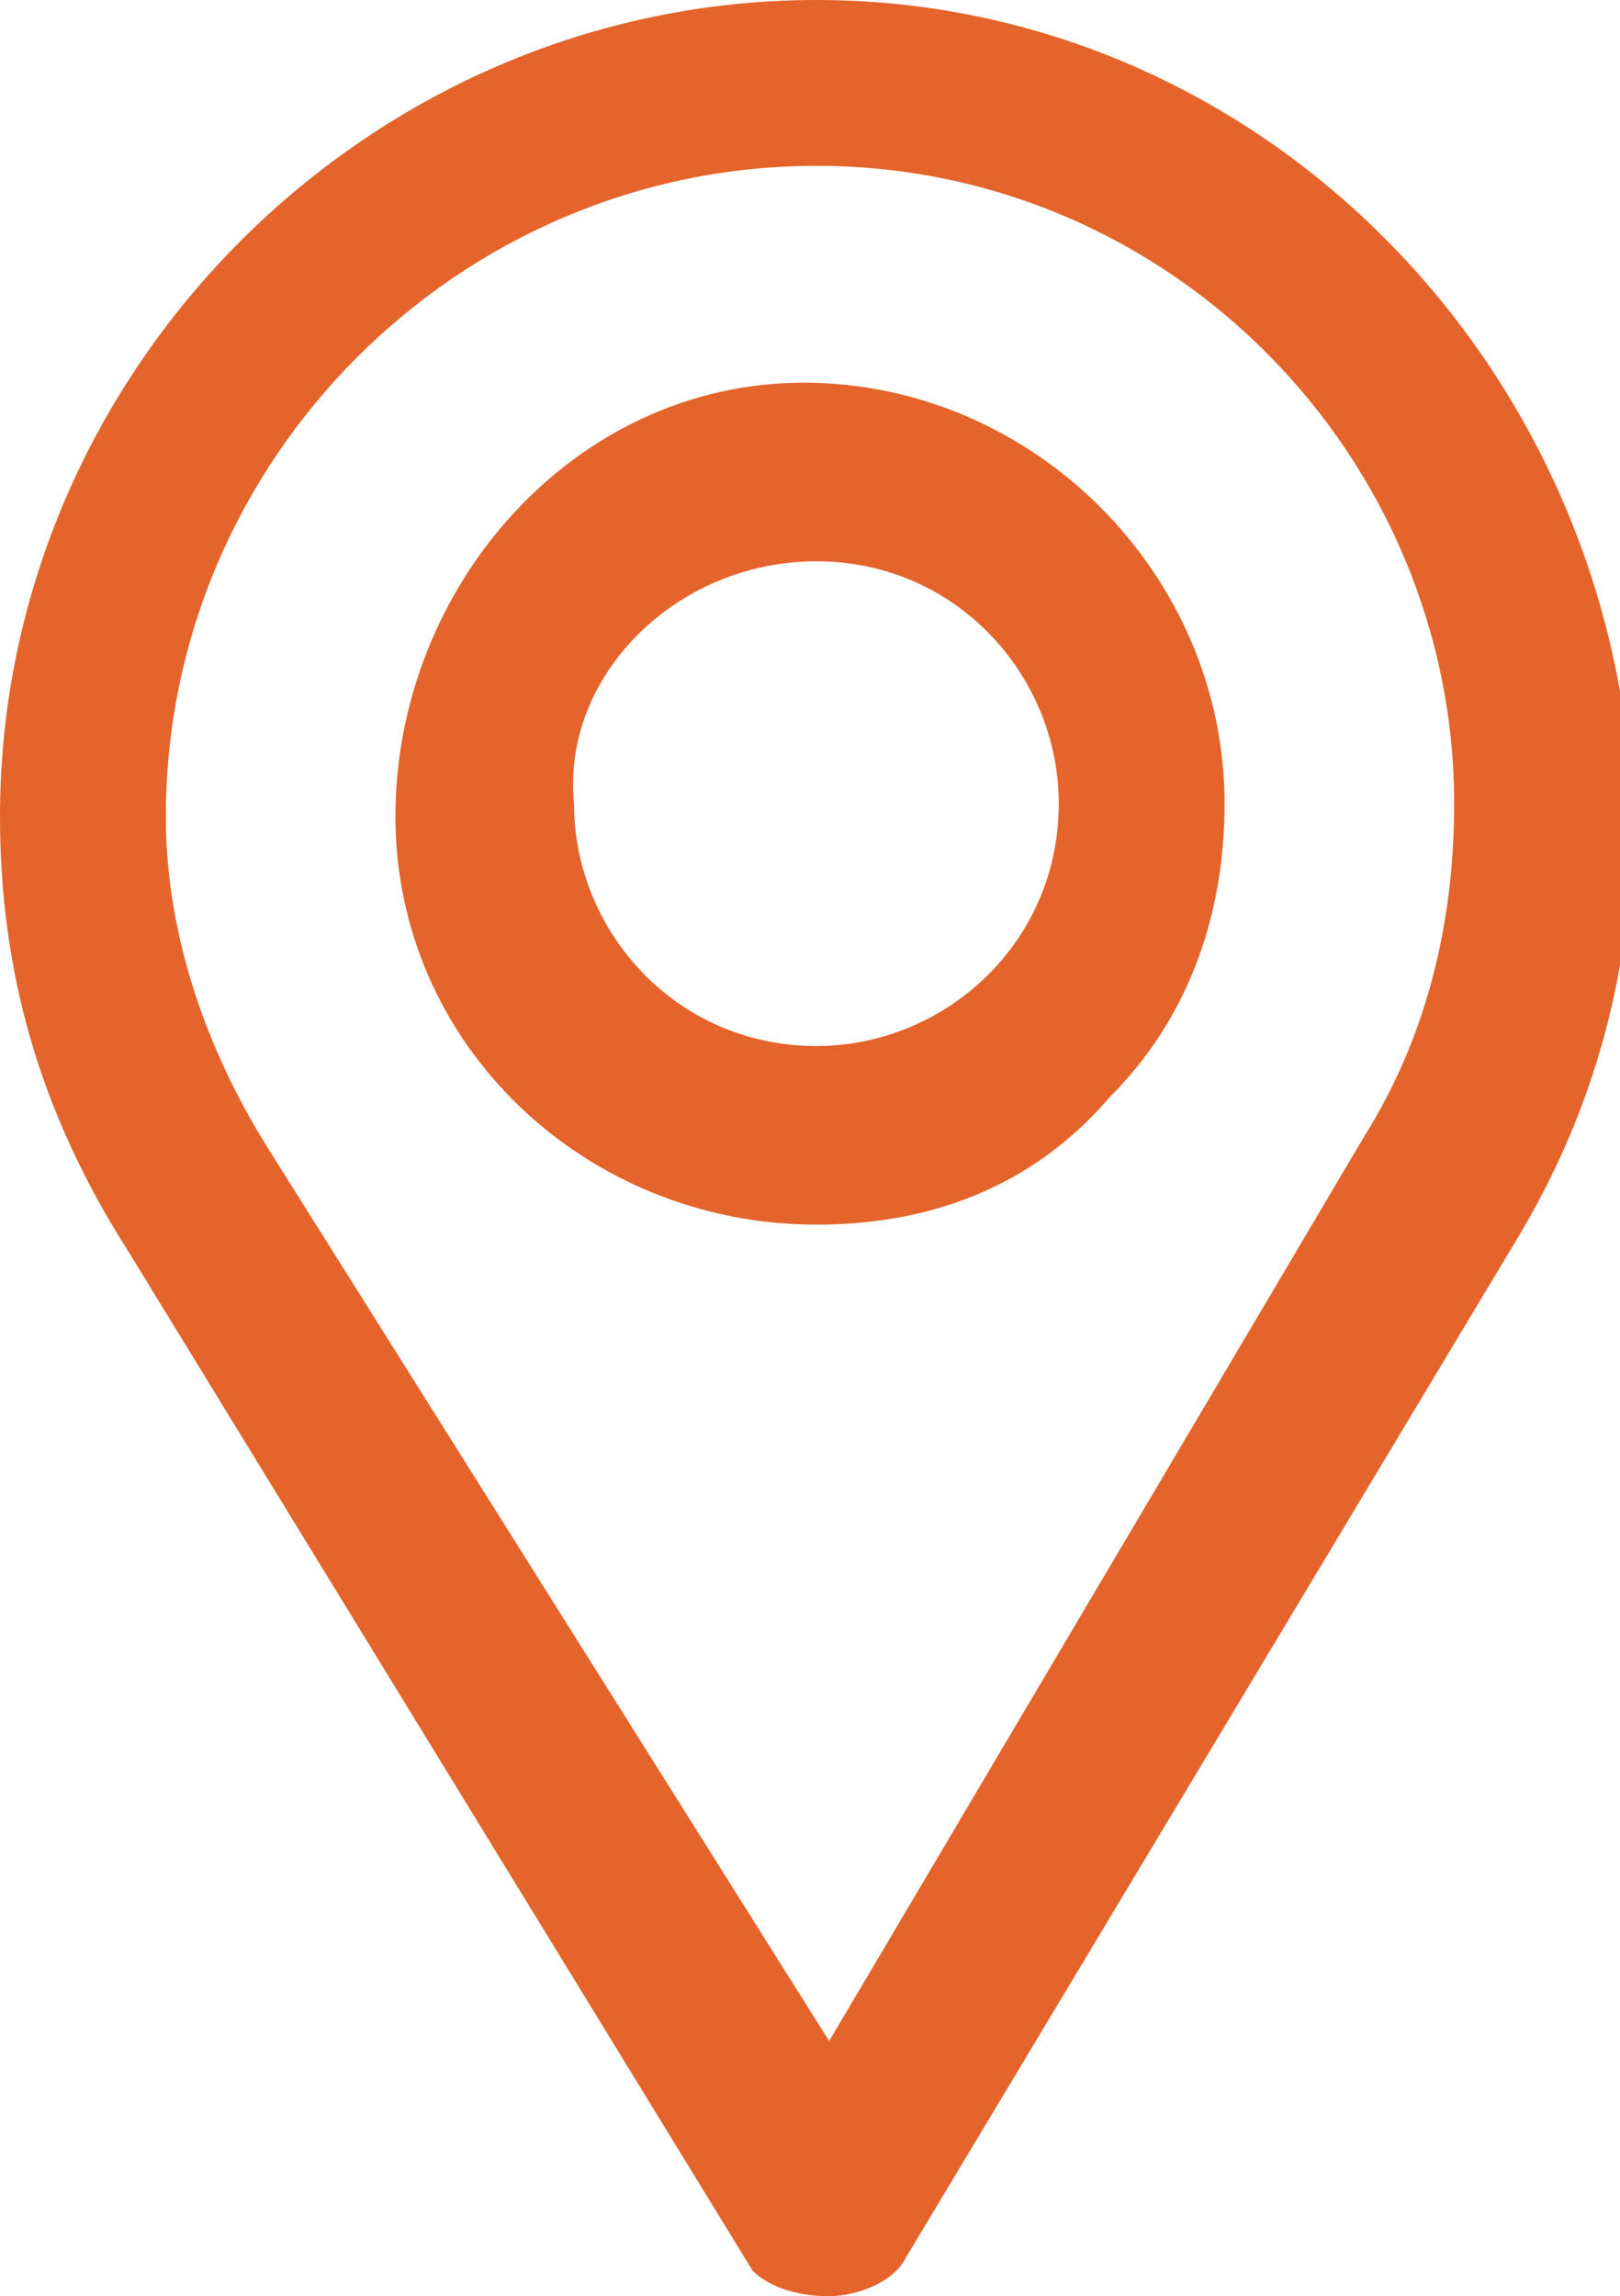 <?xml version="1.0" encoding="utf-8"?>
<!-- Generator: Adobe Illustrator 24.3.0, SVG Export Plug-In . SVG Version: 6.00 Build 0)  -->
<svg version="1.1" id="Layer_1" xmlns="http://www.w3.org/2000/svg" xmlns:xlink="http://www.w3.org/1999/xlink" x="0px" y="0px"
	 width="12.7px" height="18px" viewBox="0 0 12.7 18" style="enable-background:new 0 0 12.7 18;" xml:space="preserve">
<style type="text/css">
	.st0{fill:#E4642B;}
</style>
<g>
	<path class="st0" d="M6.4,0C2.9,0,0,2.9,0,6.4c0,1.2,0.3,2.3,1,3.4l4.9,8C6,17.9,6.2,18,6.5,18c0.2,0,0.5-0.1,0.6-0.3l4.8-8
		c0.6-1,0.9-2.1,0.9-3.3C12.7,2.9,9.9,0,6.4,0z M6.4,1.3c2.8,0,5,2.3,5,5c0,0.9-0.2,1.8-0.7,2.6L6.5,16L2.1,9
		C1.6,8.2,1.3,7.3,1.3,6.4C1.3,3.6,3.6,1.3,6.4,1.3z"/>
	<path class="st0" d="M6.4,9.6c0.9,0,1.7-0.3,2.3-1c0.6-0.6,0.9-1.4,0.9-2.3c0-1.8-1.5-3.3-3.3-3.3S3.1,4.6,3.1,6.4S4.6,9.6,6.4,9.6
		z M6.4,4.4c1.1,0,1.9,0.9,1.9,1.9c0,1.1-0.9,1.9-1.9,1.9c-1.1,0-1.9-0.9-1.9-1.9C4.4,5.3,5.3,4.4,6.4,4.4z"/>
</g>
</svg>
